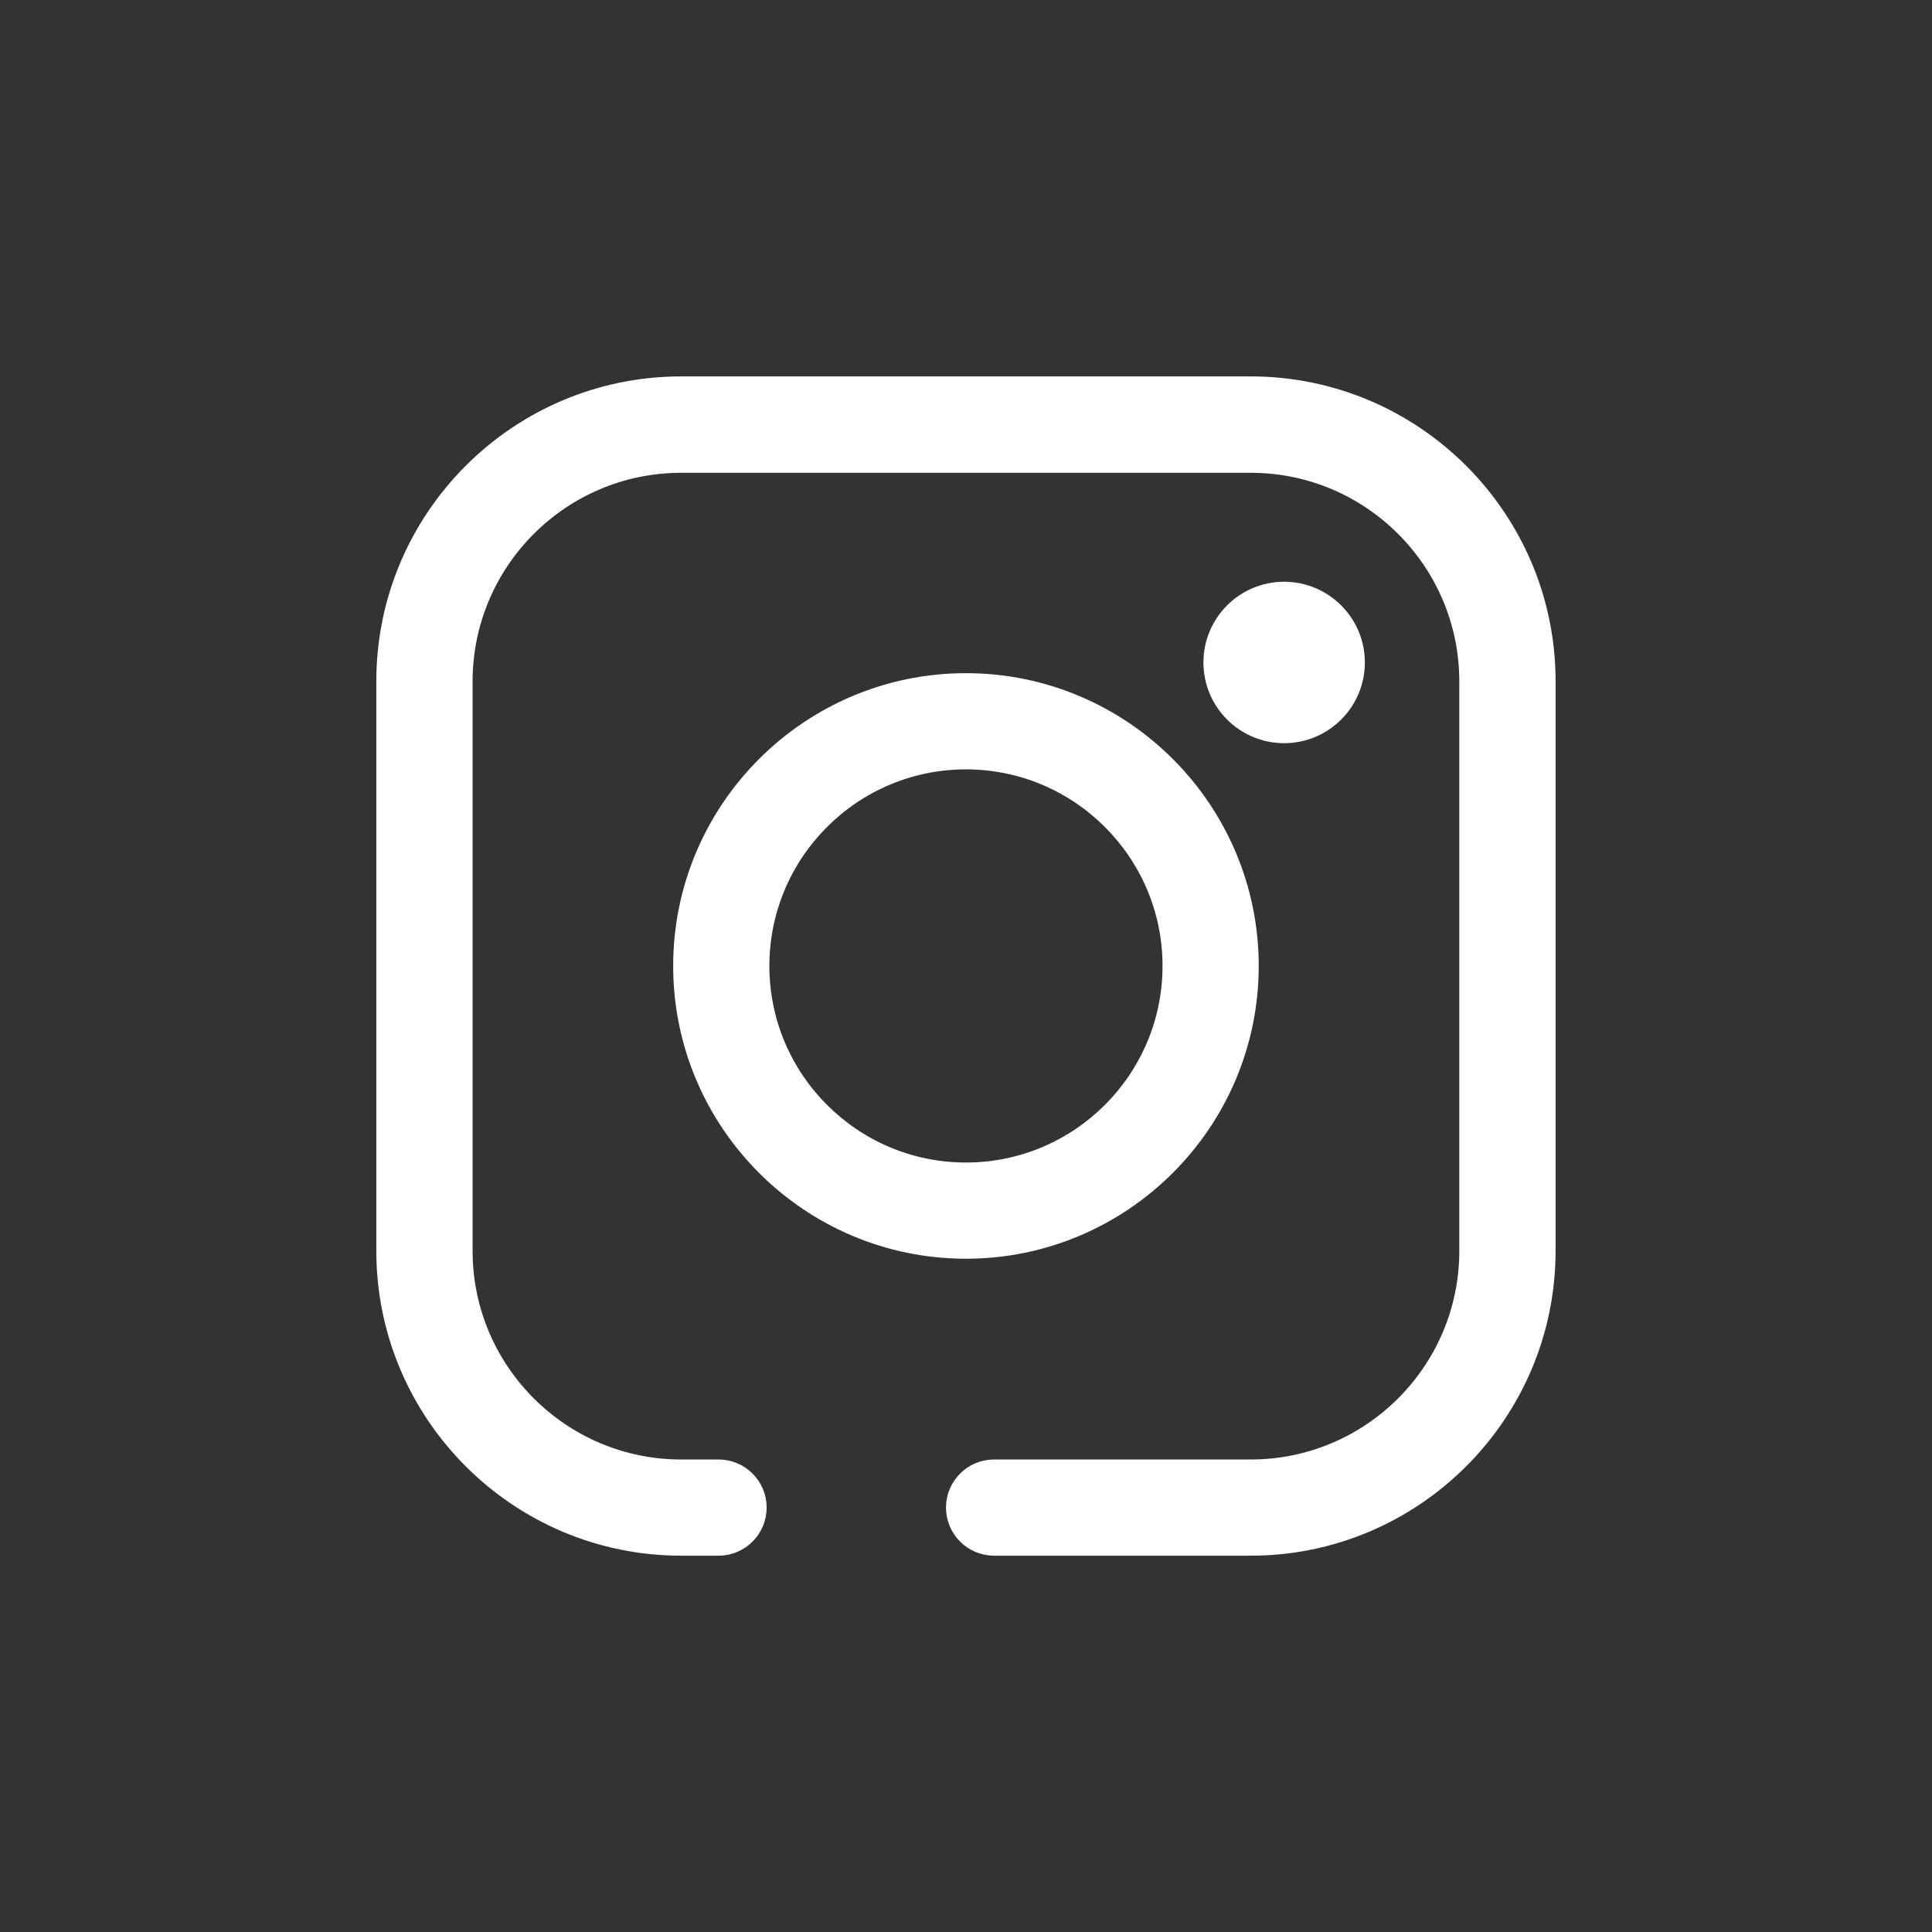 <?xml version="1.0" encoding="UTF-8"?>
<svg xmlns="http://www.w3.org/2000/svg" id="Ebene_1" viewBox="0 0 198.43 198.43">
  <rect x="0" y="0" width="198.43" height="198.43" fill="#333333" stroke="none"/>
  <defs>
    <style>
      .cls-1 {
        fill: #fff;
        stroke: #fff;
        stroke-miterlimit: 10;
      }
    </style>
  </defs>
  <path class="cls-1" d="M128.46,39.16h-58.5c-16.99,0-30.81,13.82-30.81,30.81v58.5c0,16.99,13.82,30.81,30.81,30.81h3.84c2.45,0,4.44-1.99,4.44-4.44s-1.99-4.44-4.44-4.44h-3.84c-12.09,0-21.92-9.83-21.92-21.92v-58.5c0-12.09,9.83-21.92,21.92-21.92h58.5c12.09,0,21.92,9.83,21.92,21.92v58.5c0,12.09-9.83,21.92-21.92,21.92h-26.36c-2.45,0-4.44,1.99-4.44,4.44s1.99,4.44,4.44,4.44h26.36c16.99,0,30.81-13.82,30.81-30.81v-58.5c0-16.99-13.82-30.81-30.81-30.81Z"></path>
  <path class="cls-1" d="M99.21,69.64c-16.3,0-29.57,13.26-29.57,29.57s13.27,29.57,29.57,29.57,29.57-13.27,29.57-29.57-13.27-29.57-29.57-29.57ZM119.9,99.21c0,11.41-9.28,20.69-20.69,20.69s-20.69-9.28-20.69-20.69,9.28-20.69,20.69-20.69,20.69,9.28,20.69,20.69Z"></path>
  <path class="cls-1" d="M139.68,68.04c0-4.29-3.49-7.79-7.79-7.79s-7.79,3.49-7.79,7.79,3.49,7.79,7.79,7.79,7.79-3.49,7.79-7.79Z"></path>
</svg>
